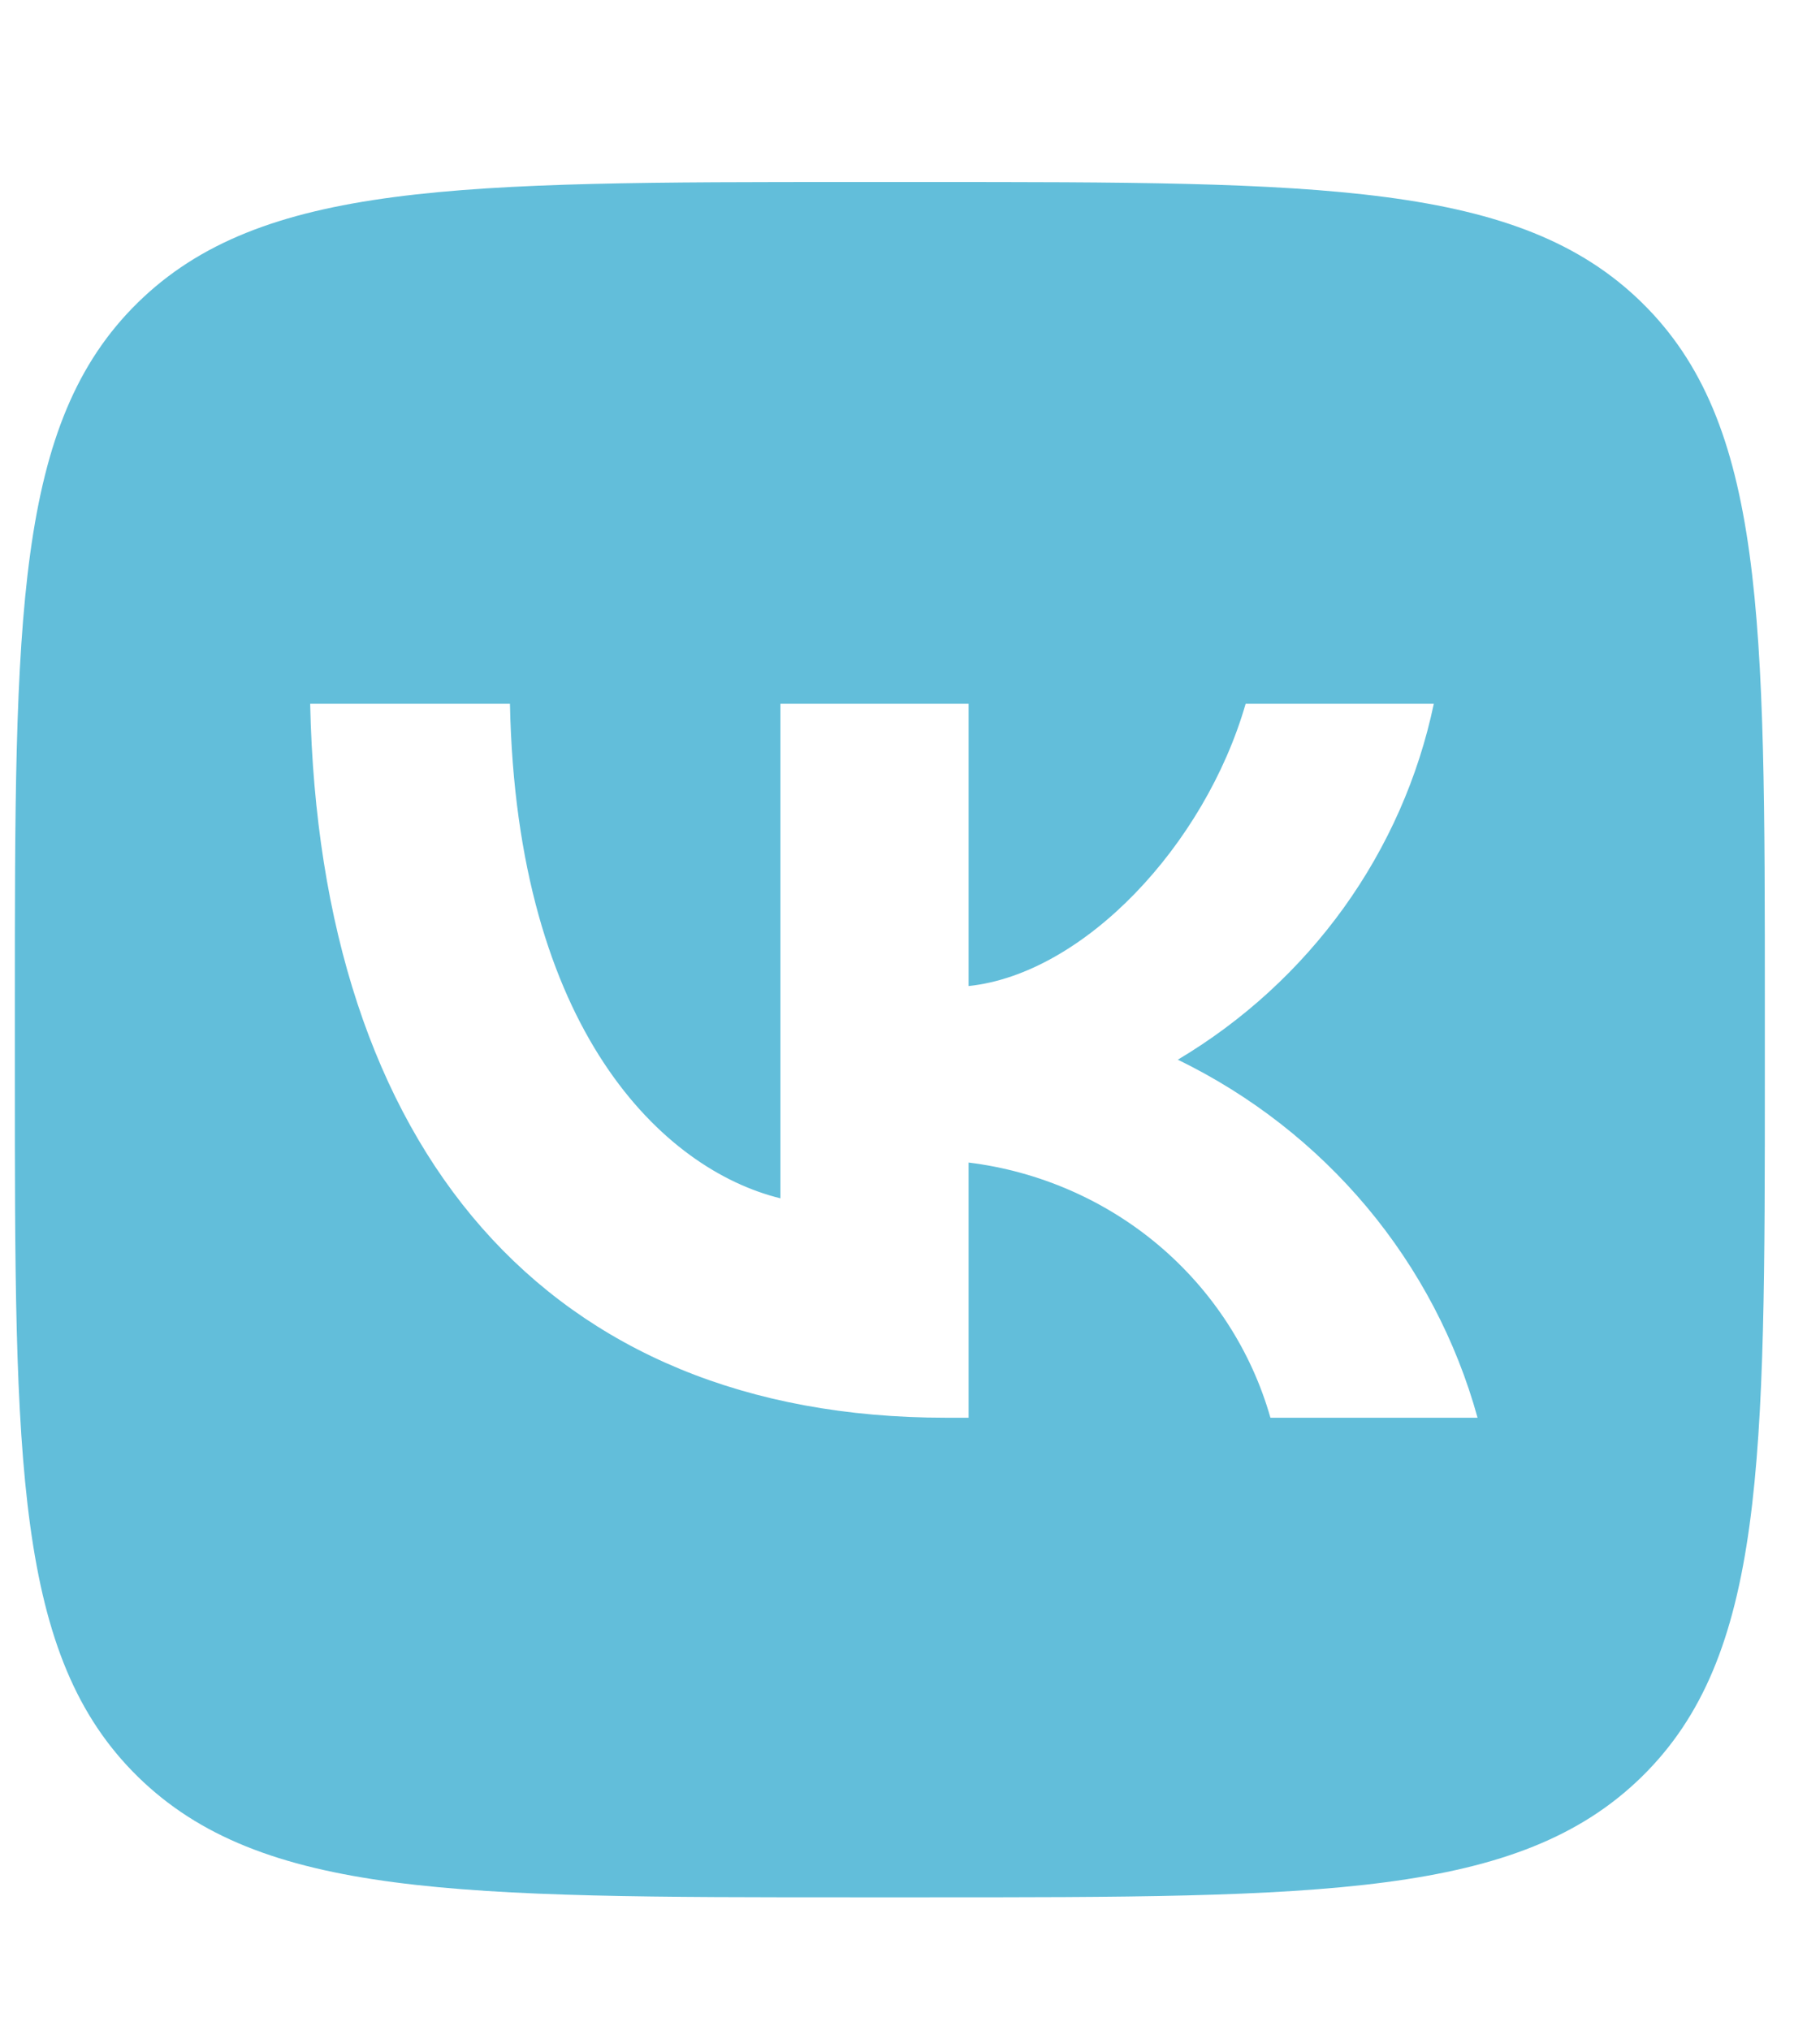 <?xml version="1.0" encoding="UTF-8"?> <svg xmlns="http://www.w3.org/2000/svg" width="26" height="29" viewBox="0 0 26 29" fill="none"> <g clip-path="url(#clip0_256_148)"> <path d="M1.969 4.322C0.212 6.044 0.212 8.816 0.212 14.36V15.34C0.212 20.883 0.212 23.655 1.969 25.377C3.727 27.1 6.555 27.1 12.212 27.1H13.212C18.869 27.1 21.697 27.1 23.455 25.377C25.212 23.655 25.212 20.883 25.212 15.34V14.36C25.212 8.816 25.212 6.044 23.455 4.322C21.697 2.6 18.869 2.6 13.212 2.6H12.212C6.555 2.6 3.726 2.6 1.969 4.322ZM4.431 10.052H7.285C7.379 14.727 9.483 16.708 11.149 17.116V10.052H13.837V14.084C15.483 13.911 17.212 12.073 17.795 10.052H20.483C20.263 11.1 19.825 12.092 19.196 12.967C18.566 13.842 17.76 14.58 16.826 15.136C17.869 15.643 18.789 16.361 19.527 17.242C20.265 18.124 20.804 19.149 21.108 20.25H18.149C17.877 19.294 17.322 18.438 16.555 17.789C15.788 17.141 14.842 16.729 13.837 16.605V20.25H13.514C7.816 20.25 4.566 16.422 4.431 10.052V10.052Z" fill="#62BEDA"></path> </g> <defs> <clipPath id="clip0_256_148"> <rect width="25" height="28" fill="white" transform="translate(0.212 0.85)"></rect> </clipPath> </defs> </svg> 